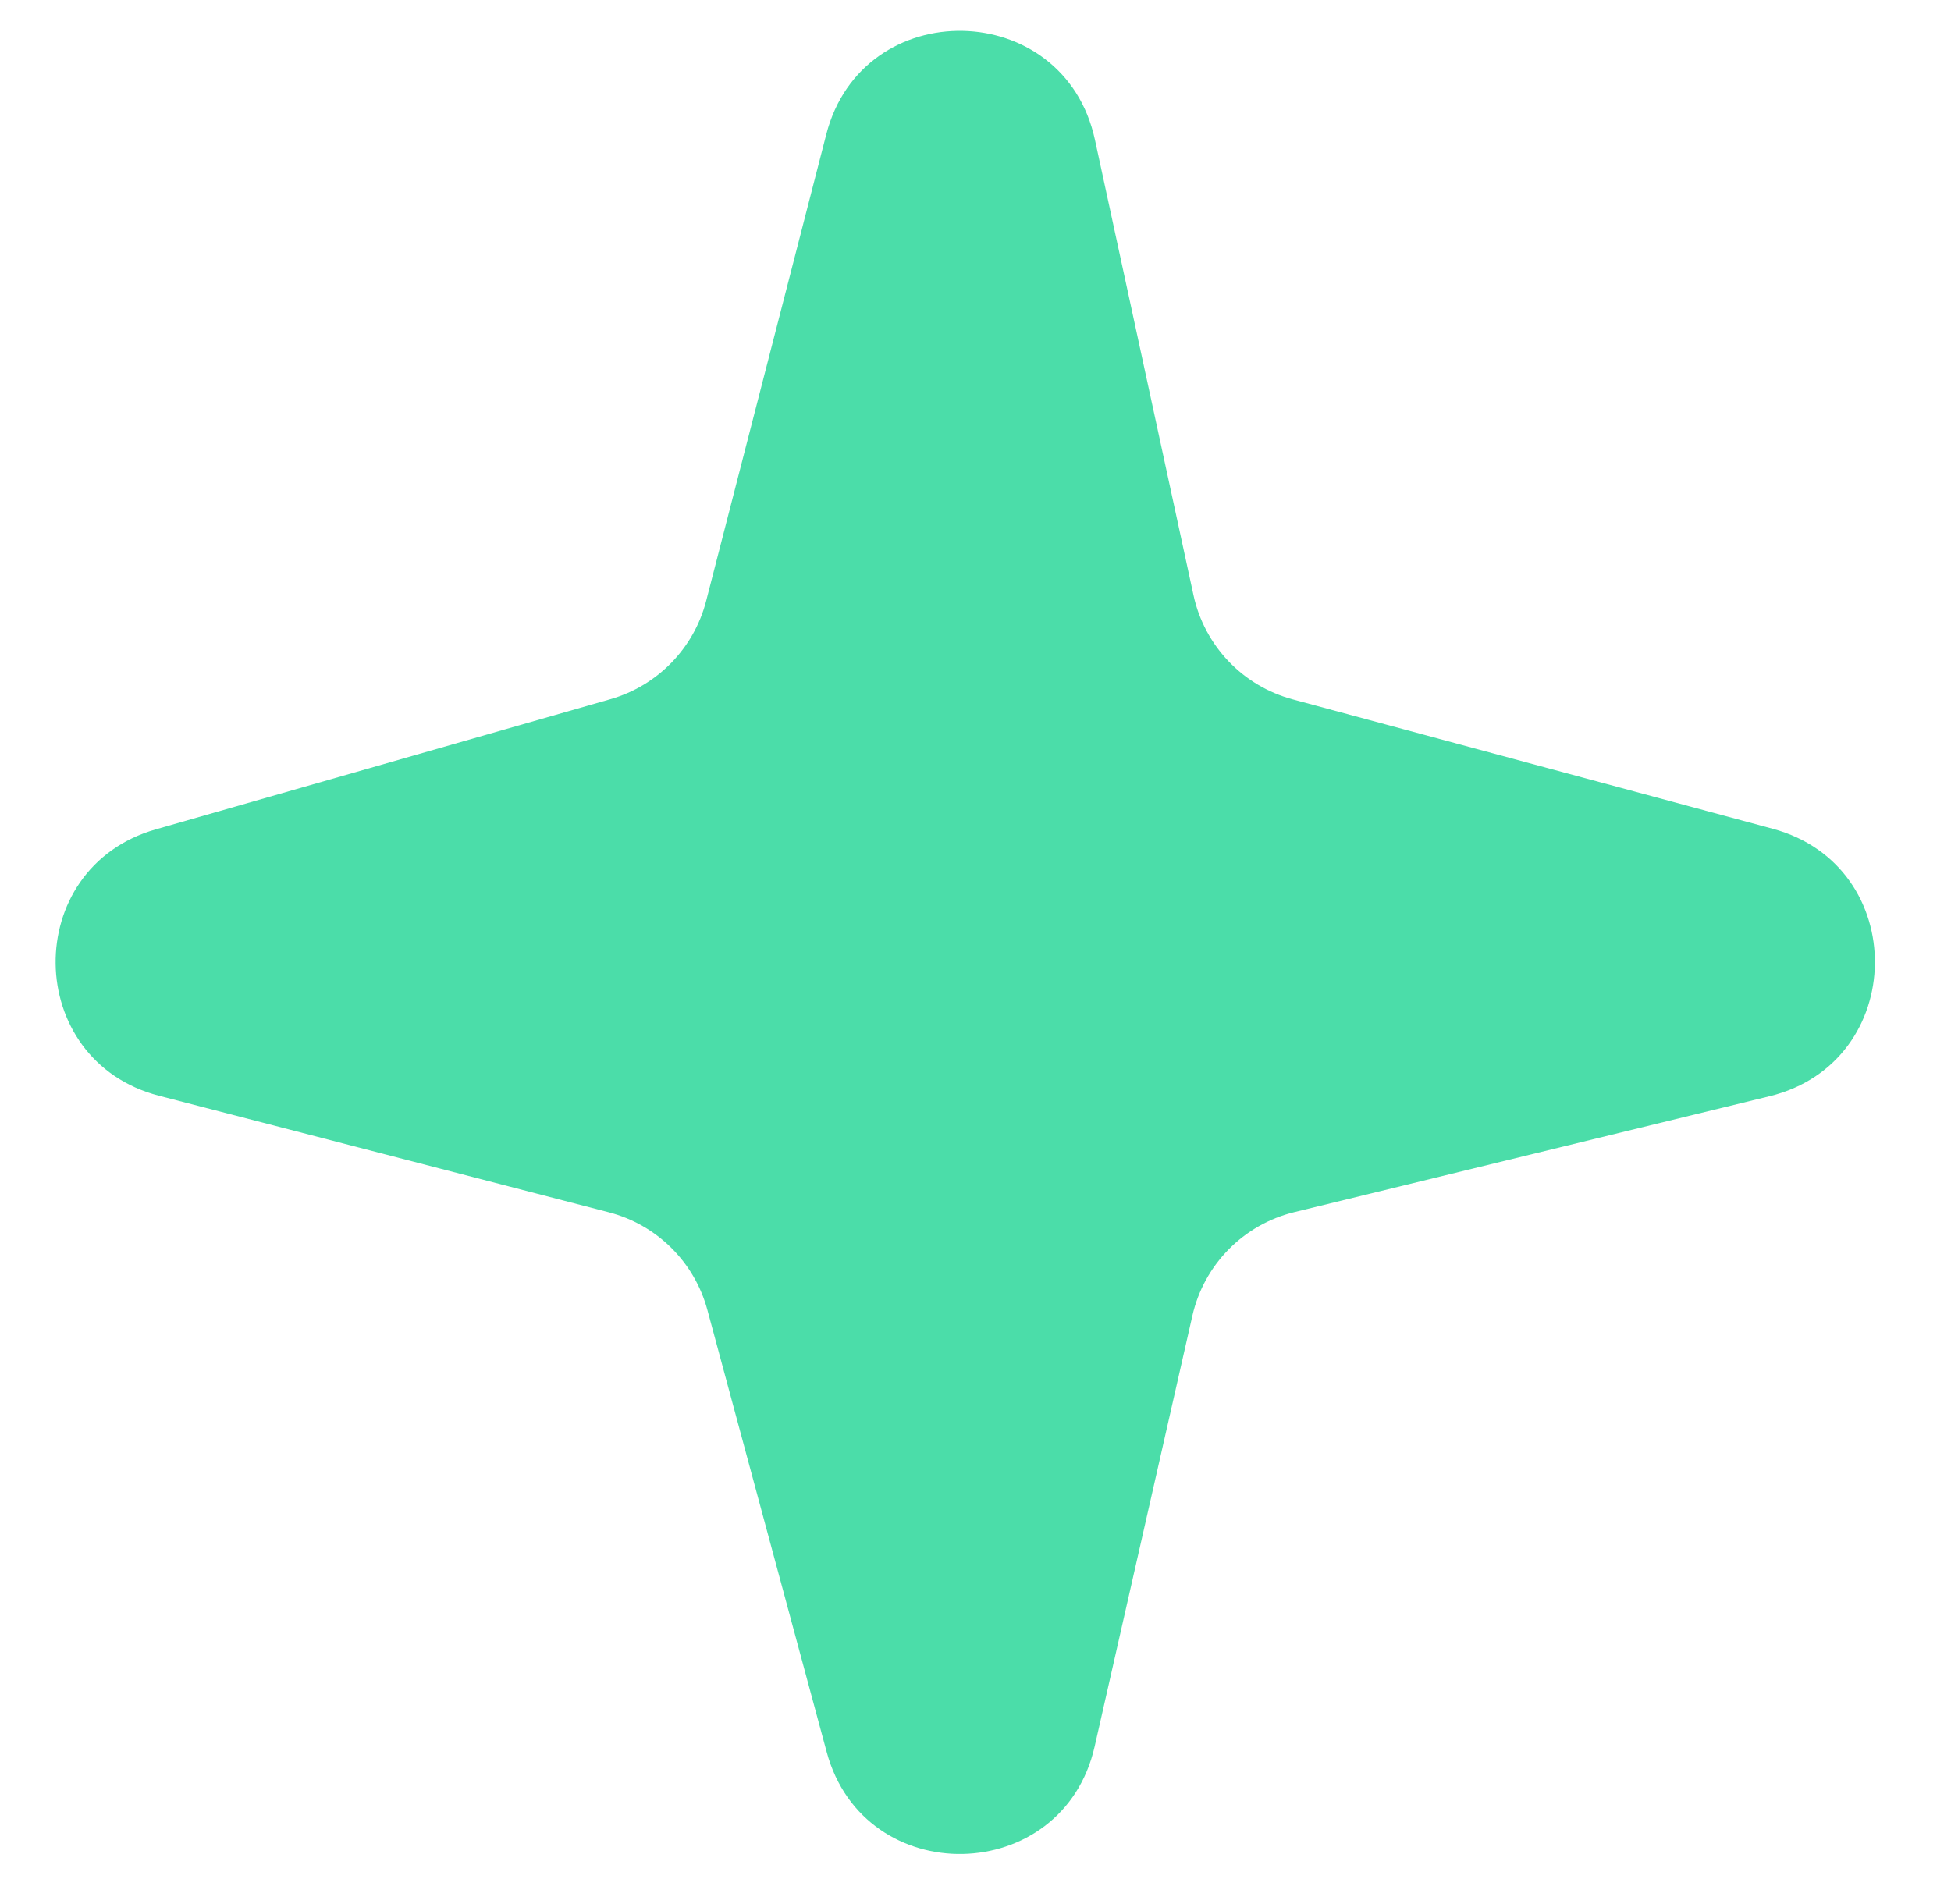 <?xml version="1.0" encoding="UTF-8"?> <svg xmlns="http://www.w3.org/2000/svg" width="42" height="41" viewBox="0 0 42 41" fill="none"> <g clip-path="url(#clip0_99_56)"> <path d="M3.424 23.591C0.494 22.832 0.441 18.689 3.352 17.856L13.141 15.053C14.155 14.763 14.939 13.957 15.202 12.937L17.787 2.895C18.568 -0.14 22.908 -0.056 23.571 3.008L25.693 12.815C25.929 13.902 26.751 14.766 27.825 15.056L38.163 17.843C41.131 18.643 41.081 22.872 38.094 23.601L27.864 26.096C26.768 26.363 25.919 27.227 25.669 28.326L23.565 37.601C22.879 40.624 18.604 40.71 17.796 37.718L15.228 28.201C14.949 27.169 14.138 26.366 13.104 26.099L3.424 23.591Z" fill="#4BDDA9"></path> </g> <defs> <clipPath id="clip0_99_56"> <rect width="40.104" height="40.104" fill="white" transform="translate(0.938 0.542)"></rect> </clipPath> </defs> </svg> 